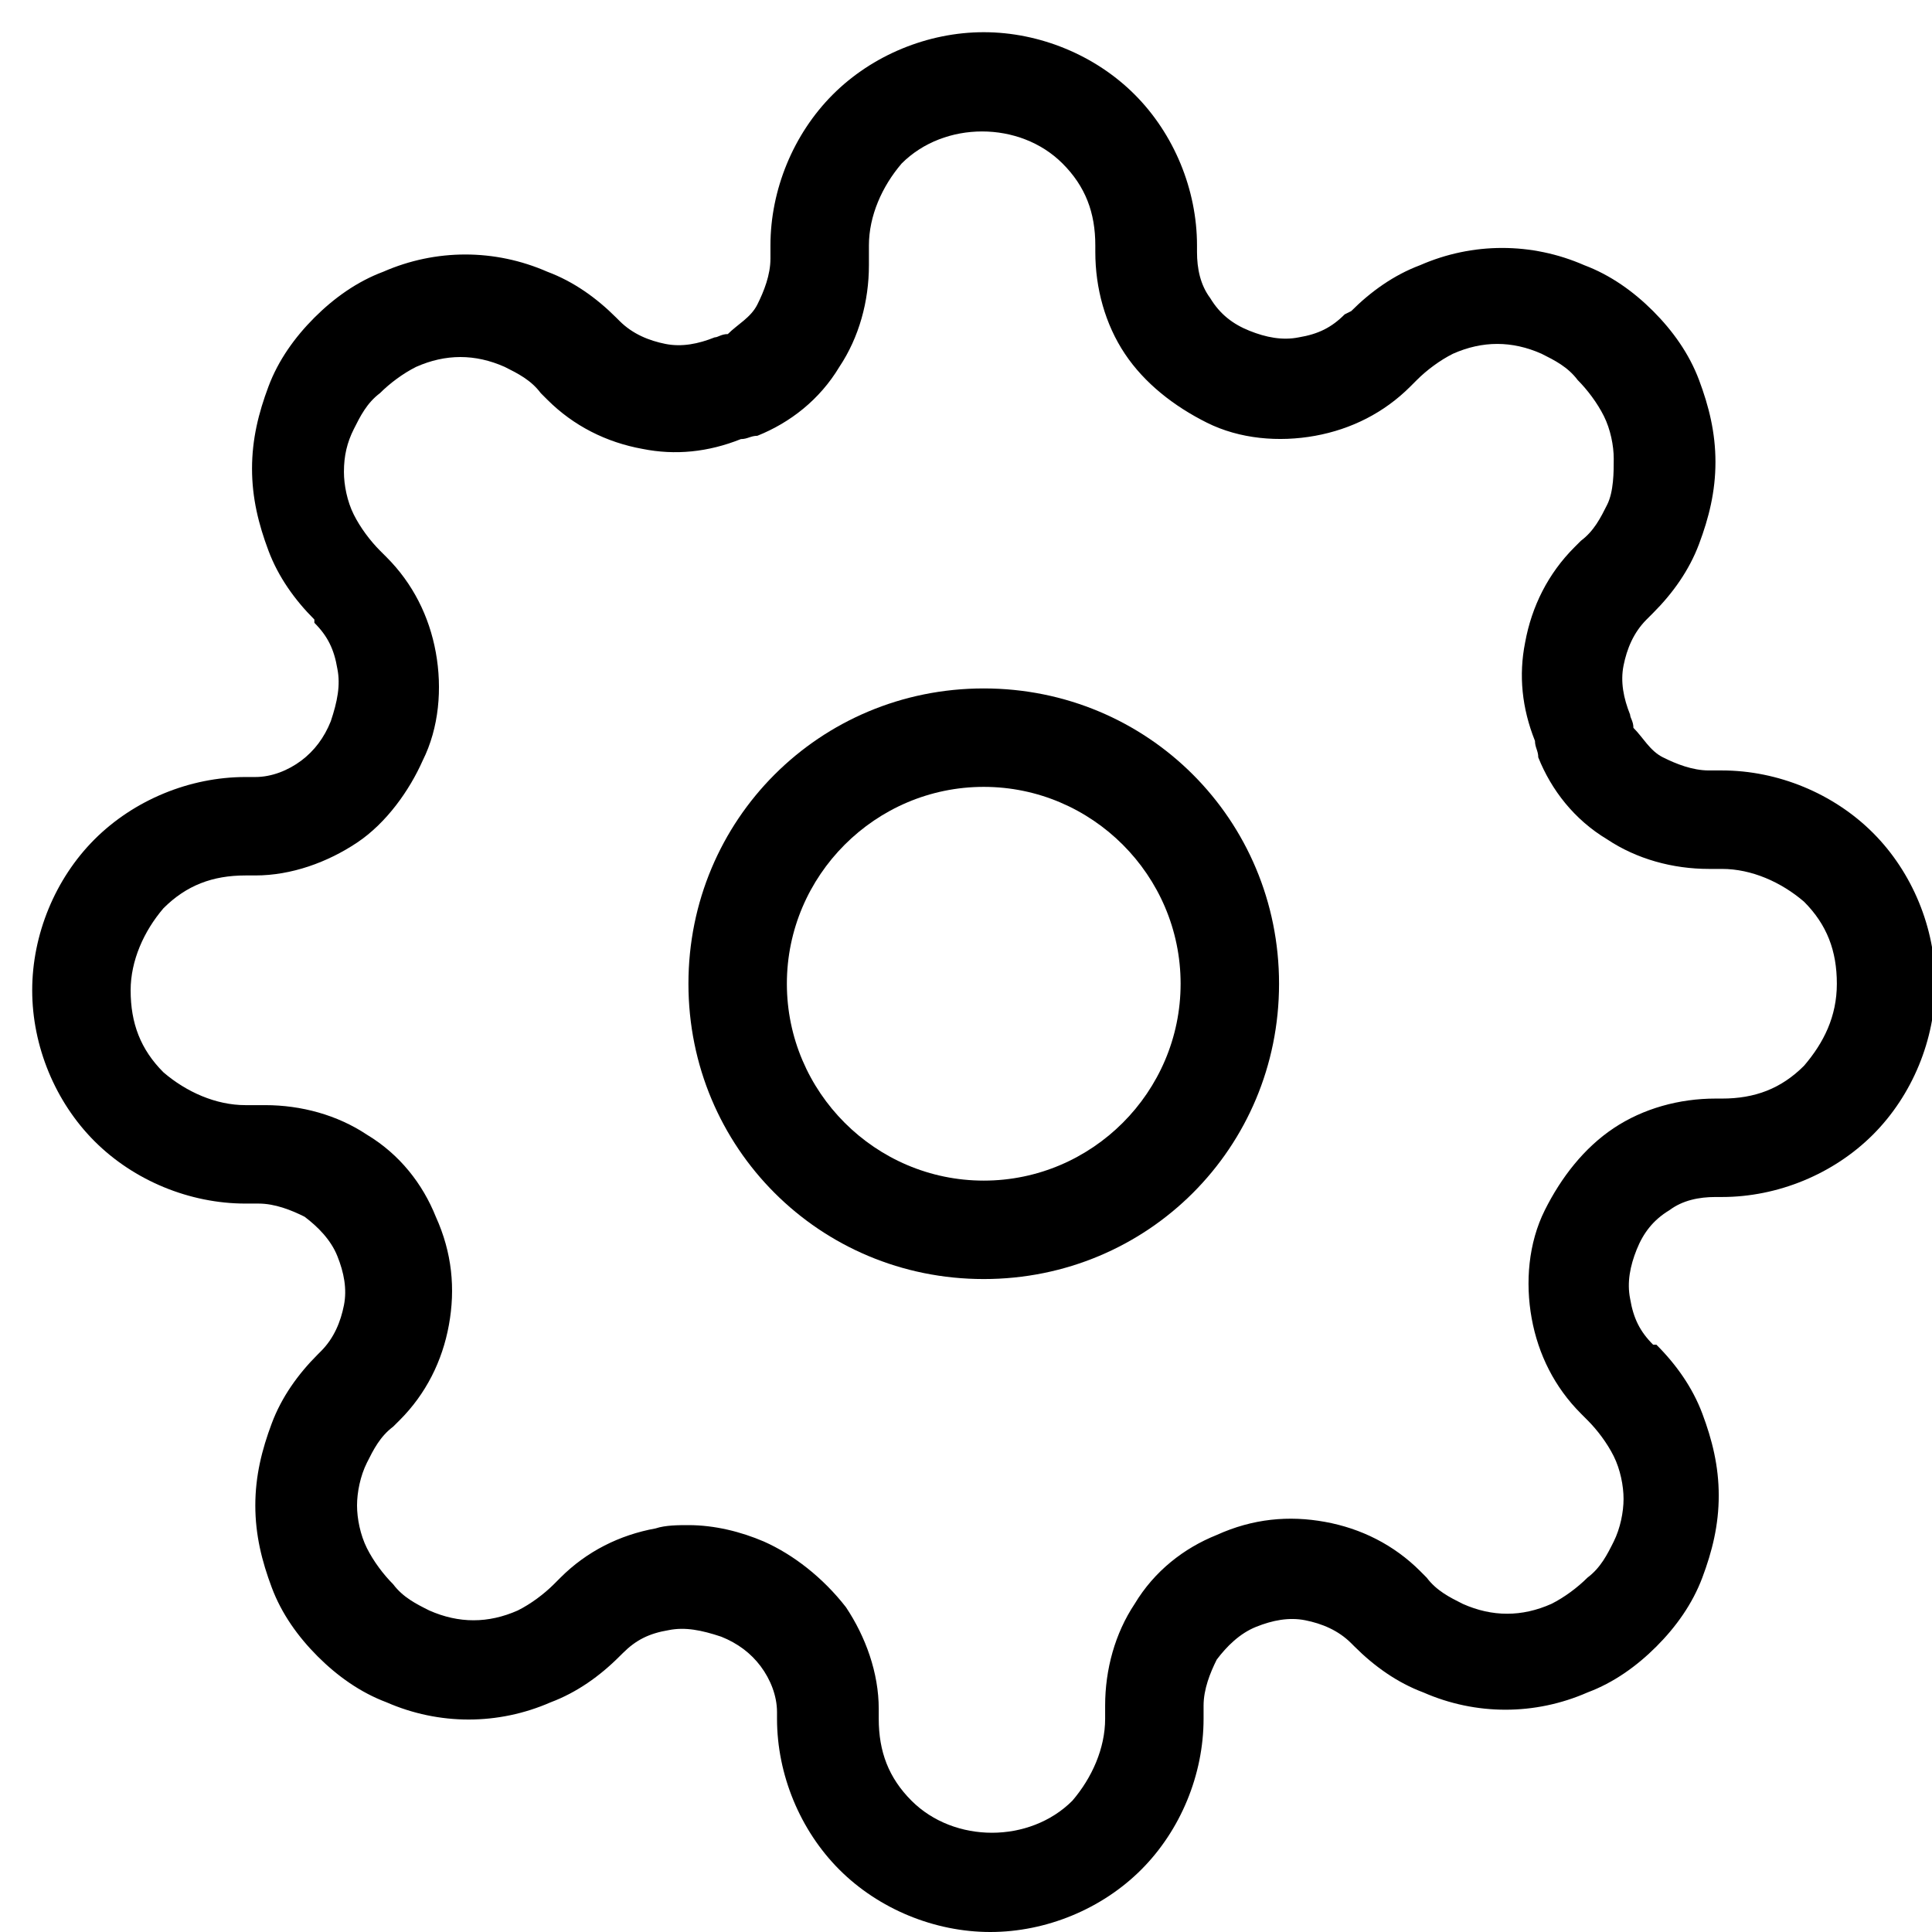 <svg width="60" height="60" viewBox="0 0 60 60" fill="none" xmlns="http://www.w3.org/2000/svg">
<g clip-path="url(#clip0_7743_75689)">
<path d="M30.551 21.38C25.456 21.38 21.38 25.456 21.38 30.551C21.38 35.646 25.456 39.722 30.551 39.722C35.646 39.722 39.722 35.646 39.722 30.551C39.722 25.456 35.646 21.38 30.551 21.38ZM30.551 36.665C27.188 36.665 24.437 33.914 24.437 30.551C24.437 27.188 27.188 24.437 30.551 24.437C33.914 24.437 36.665 27.188 36.665 30.551C36.665 33.914 33.914 36.665 30.551 36.665Z" fill="black"/>
<path d="M58.166 25.864C56.943 24.641 55.211 23.927 53.478 23.927H53.071C52.561 23.927 52.052 23.724 51.644 23.52C51.237 23.316 51.033 22.909 50.727 22.603C50.727 22.399 50.625 22.297 50.625 22.195C50.421 21.686 50.319 21.176 50.421 20.667C50.523 20.157 50.727 19.648 51.135 19.24L51.339 19.036C51.95 18.425 52.459 17.712 52.765 16.896C53.071 16.081 53.275 15.266 53.275 14.349C53.275 13.432 53.071 12.617 52.765 11.801C52.459 10.986 51.95 10.273 51.339 9.661C50.727 9.05 50.014 8.541 49.199 8.235C47.568 7.522 45.734 7.522 44.104 8.235C43.288 8.541 42.575 9.05 41.964 9.661L41.76 9.763C41.352 10.171 40.945 10.375 40.333 10.477C39.824 10.579 39.314 10.477 38.805 10.273C38.295 10.069 37.888 9.763 37.582 9.254C37.276 8.846 37.174 8.337 37.174 7.827V7.623C37.174 5.891 36.461 4.159 35.238 2.936C34.016 1.713 32.283 1 30.551 1C28.819 1 27.086 1.713 25.864 2.936C24.641 4.159 23.927 5.891 23.927 7.623V8.031C23.927 8.541 23.724 9.05 23.52 9.458C23.316 9.865 22.909 10.069 22.603 10.375C22.399 10.375 22.297 10.477 22.195 10.477C21.686 10.681 21.176 10.782 20.667 10.681C20.157 10.579 19.648 10.375 19.24 9.967L19.138 9.865C18.527 9.254 17.814 8.744 16.998 8.439C15.368 7.725 13.534 7.725 11.903 8.439C11.088 8.744 10.375 9.254 9.763 9.865C9.152 10.477 8.642 11.19 8.337 12.005C8.031 12.82 7.827 13.636 7.827 14.553C7.827 15.47 8.031 16.285 8.337 17.1C8.642 17.915 9.152 18.629 9.763 19.24V19.342C10.171 19.75 10.375 20.157 10.477 20.769C10.579 21.278 10.477 21.788 10.273 22.399C10.069 22.909 9.763 23.316 9.356 23.622C8.948 23.927 8.439 24.131 7.929 24.131H7.623C5.891 24.131 4.159 24.845 2.936 26.067C1.713 27.29 1 29.023 1 30.755C1 32.487 1.713 34.219 2.936 35.442C4.159 36.665 5.891 37.378 7.623 37.378H8.031C8.541 37.378 9.05 37.582 9.458 37.786C9.865 38.092 10.273 38.499 10.477 39.009C10.681 39.518 10.782 40.028 10.681 40.537C10.579 41.047 10.375 41.556 9.967 41.964L9.865 42.066C9.254 42.677 8.744 43.39 8.439 44.206C8.133 45.021 7.929 45.836 7.929 46.753C7.929 47.67 8.133 48.485 8.439 49.3C8.744 50.116 9.254 50.829 9.865 51.44C10.477 52.052 11.19 52.561 12.005 52.867C13.636 53.58 15.47 53.58 17.1 52.867C17.915 52.561 18.629 52.052 19.24 51.44L19.342 51.339C19.75 50.931 20.157 50.727 20.769 50.625C21.278 50.523 21.788 50.625 22.399 50.829C22.909 51.033 23.316 51.339 23.622 51.746C23.927 52.154 24.131 52.663 24.131 53.173V53.377C24.131 55.109 24.845 56.841 26.067 58.064C27.29 59.287 29.023 60 30.755 60C32.487 60 34.219 59.287 35.442 58.064C36.665 56.841 37.378 55.109 37.378 53.377V52.969C37.378 52.459 37.582 51.95 37.786 51.542C38.092 51.135 38.499 50.727 39.009 50.523C39.518 50.319 40.028 50.218 40.537 50.319C41.047 50.421 41.556 50.625 41.964 51.033L42.066 51.135C42.677 51.746 43.39 52.256 44.206 52.561C45.836 53.275 47.67 53.275 49.3 52.561C50.116 52.256 50.829 51.746 51.44 51.135C52.052 50.523 52.561 49.81 52.867 48.995C53.173 48.18 53.377 47.364 53.377 46.447C53.377 45.53 53.173 44.715 52.867 43.9C52.561 43.085 52.052 42.371 51.44 41.76H51.339C50.931 41.352 50.727 40.945 50.625 40.333C50.523 39.824 50.625 39.314 50.829 38.805C51.033 38.295 51.339 37.888 51.848 37.582C52.256 37.276 52.765 37.174 53.275 37.174H53.478C55.211 37.174 56.943 36.461 58.166 35.238C59.389 34.016 60.102 32.283 60.102 30.551C60.102 28.819 59.389 27.086 58.166 25.864ZM56.026 33.098C55.313 33.812 54.497 34.117 53.478 34.117H53.275C52.154 34.117 51.033 34.423 50.116 35.035C49.199 35.646 48.485 36.563 47.976 37.582C47.466 38.601 47.364 39.824 47.568 40.945C47.772 42.066 48.282 43.085 49.097 43.9L49.3 44.104C49.606 44.409 49.912 44.817 50.116 45.224C50.319 45.632 50.421 46.142 50.421 46.549C50.421 46.957 50.319 47.466 50.116 47.874C49.912 48.282 49.708 48.689 49.3 48.995C48.995 49.3 48.587 49.606 48.18 49.81C47.263 50.218 46.345 50.218 45.428 49.81C45.021 49.606 44.613 49.402 44.307 48.995L44.104 48.791C43.288 47.976 42.269 47.466 41.148 47.263C40.028 47.059 38.907 47.161 37.786 47.67C36.767 48.078 35.85 48.791 35.238 49.81C34.627 50.727 34.321 51.848 34.321 52.969V53.377C34.321 54.294 33.914 55.211 33.302 55.924C31.977 57.249 29.634 57.249 28.309 55.924C27.596 55.211 27.29 54.395 27.29 53.377V53.071C27.29 51.95 26.883 50.829 26.271 49.912C25.558 48.995 24.641 48.282 23.724 47.874C23.01 47.568 22.195 47.364 21.38 47.364C21.074 47.364 20.667 47.364 20.361 47.466C19.24 47.67 18.221 48.18 17.406 48.995L17.202 49.199C16.896 49.504 16.489 49.81 16.081 50.014C15.164 50.421 14.247 50.421 13.33 50.014C12.922 49.81 12.515 49.606 12.209 49.199C11.903 48.893 11.598 48.485 11.394 48.078C11.19 47.67 11.088 47.161 11.088 46.753C11.088 46.345 11.19 45.836 11.394 45.428C11.598 45.021 11.801 44.613 12.209 44.307L12.413 44.104C13.228 43.288 13.738 42.269 13.941 41.148C14.145 40.028 14.043 38.907 13.534 37.786C13.126 36.767 12.413 35.85 11.394 35.238C10.477 34.627 9.356 34.321 8.235 34.321H7.623C6.706 34.321 5.789 33.914 5.076 33.302C4.363 32.589 4.057 31.774 4.057 30.755C4.057 29.838 4.465 28.921 5.076 28.207C5.789 27.494 6.604 27.188 7.623 27.188H7.929C9.05 27.188 10.171 26.781 11.088 26.169C12.005 25.558 12.719 24.539 13.126 23.622C13.636 22.603 13.738 21.38 13.534 20.259C13.33 19.138 12.82 18.119 12.005 17.304L11.801 17.1C11.496 16.794 11.19 16.387 10.986 15.979C10.782 15.572 10.681 15.062 10.681 14.655C10.681 14.145 10.782 13.738 10.986 13.33C11.19 12.922 11.394 12.515 11.801 12.209C12.107 11.903 12.515 11.598 12.922 11.394C13.839 10.986 14.757 10.986 15.674 11.394C16.081 11.598 16.489 11.801 16.794 12.209L16.998 12.413C17.814 13.228 18.832 13.738 19.953 13.941C20.972 14.145 21.991 14.043 23.01 13.636C23.214 13.636 23.316 13.534 23.52 13.534C24.539 13.126 25.456 12.413 26.067 11.394C26.679 10.477 26.985 9.356 26.985 8.235V7.623C26.985 6.706 27.392 5.789 28.003 5.076C29.328 3.751 31.672 3.751 32.996 5.076C33.71 5.789 34.016 6.604 34.016 7.623V7.827C34.016 8.948 34.321 10.069 34.933 10.986C35.544 11.903 36.461 12.617 37.48 13.126C38.499 13.636 39.722 13.738 40.843 13.534C41.964 13.33 42.983 12.82 43.798 12.005L44.002 11.801C44.307 11.496 44.715 11.19 45.123 10.986C46.04 10.579 46.957 10.579 47.874 10.986C48.282 11.19 48.689 11.394 48.995 11.801C49.3 12.107 49.606 12.515 49.81 12.922C50.014 13.33 50.116 13.839 50.116 14.247C50.116 14.655 50.116 15.266 49.912 15.674C49.708 16.081 49.504 16.489 49.097 16.794L48.893 16.998C48.078 17.814 47.568 18.832 47.364 19.953C47.161 20.972 47.263 21.991 47.67 23.01C47.67 23.214 47.772 23.316 47.772 23.52C48.18 24.539 48.893 25.456 49.912 26.067C50.829 26.679 51.95 26.985 53.071 26.985H53.478C54.395 26.985 55.313 27.392 56.026 28.003C56.739 28.717 57.045 29.532 57.045 30.551C57.045 31.57 56.637 32.385 56.026 33.098Z" fill="black"/>
</g>
<defs>
<clipPath id="clip0_7743_75689">
<rect width="60" height="60" fill="white"/>
</clipPath>
</defs>
</svg>
